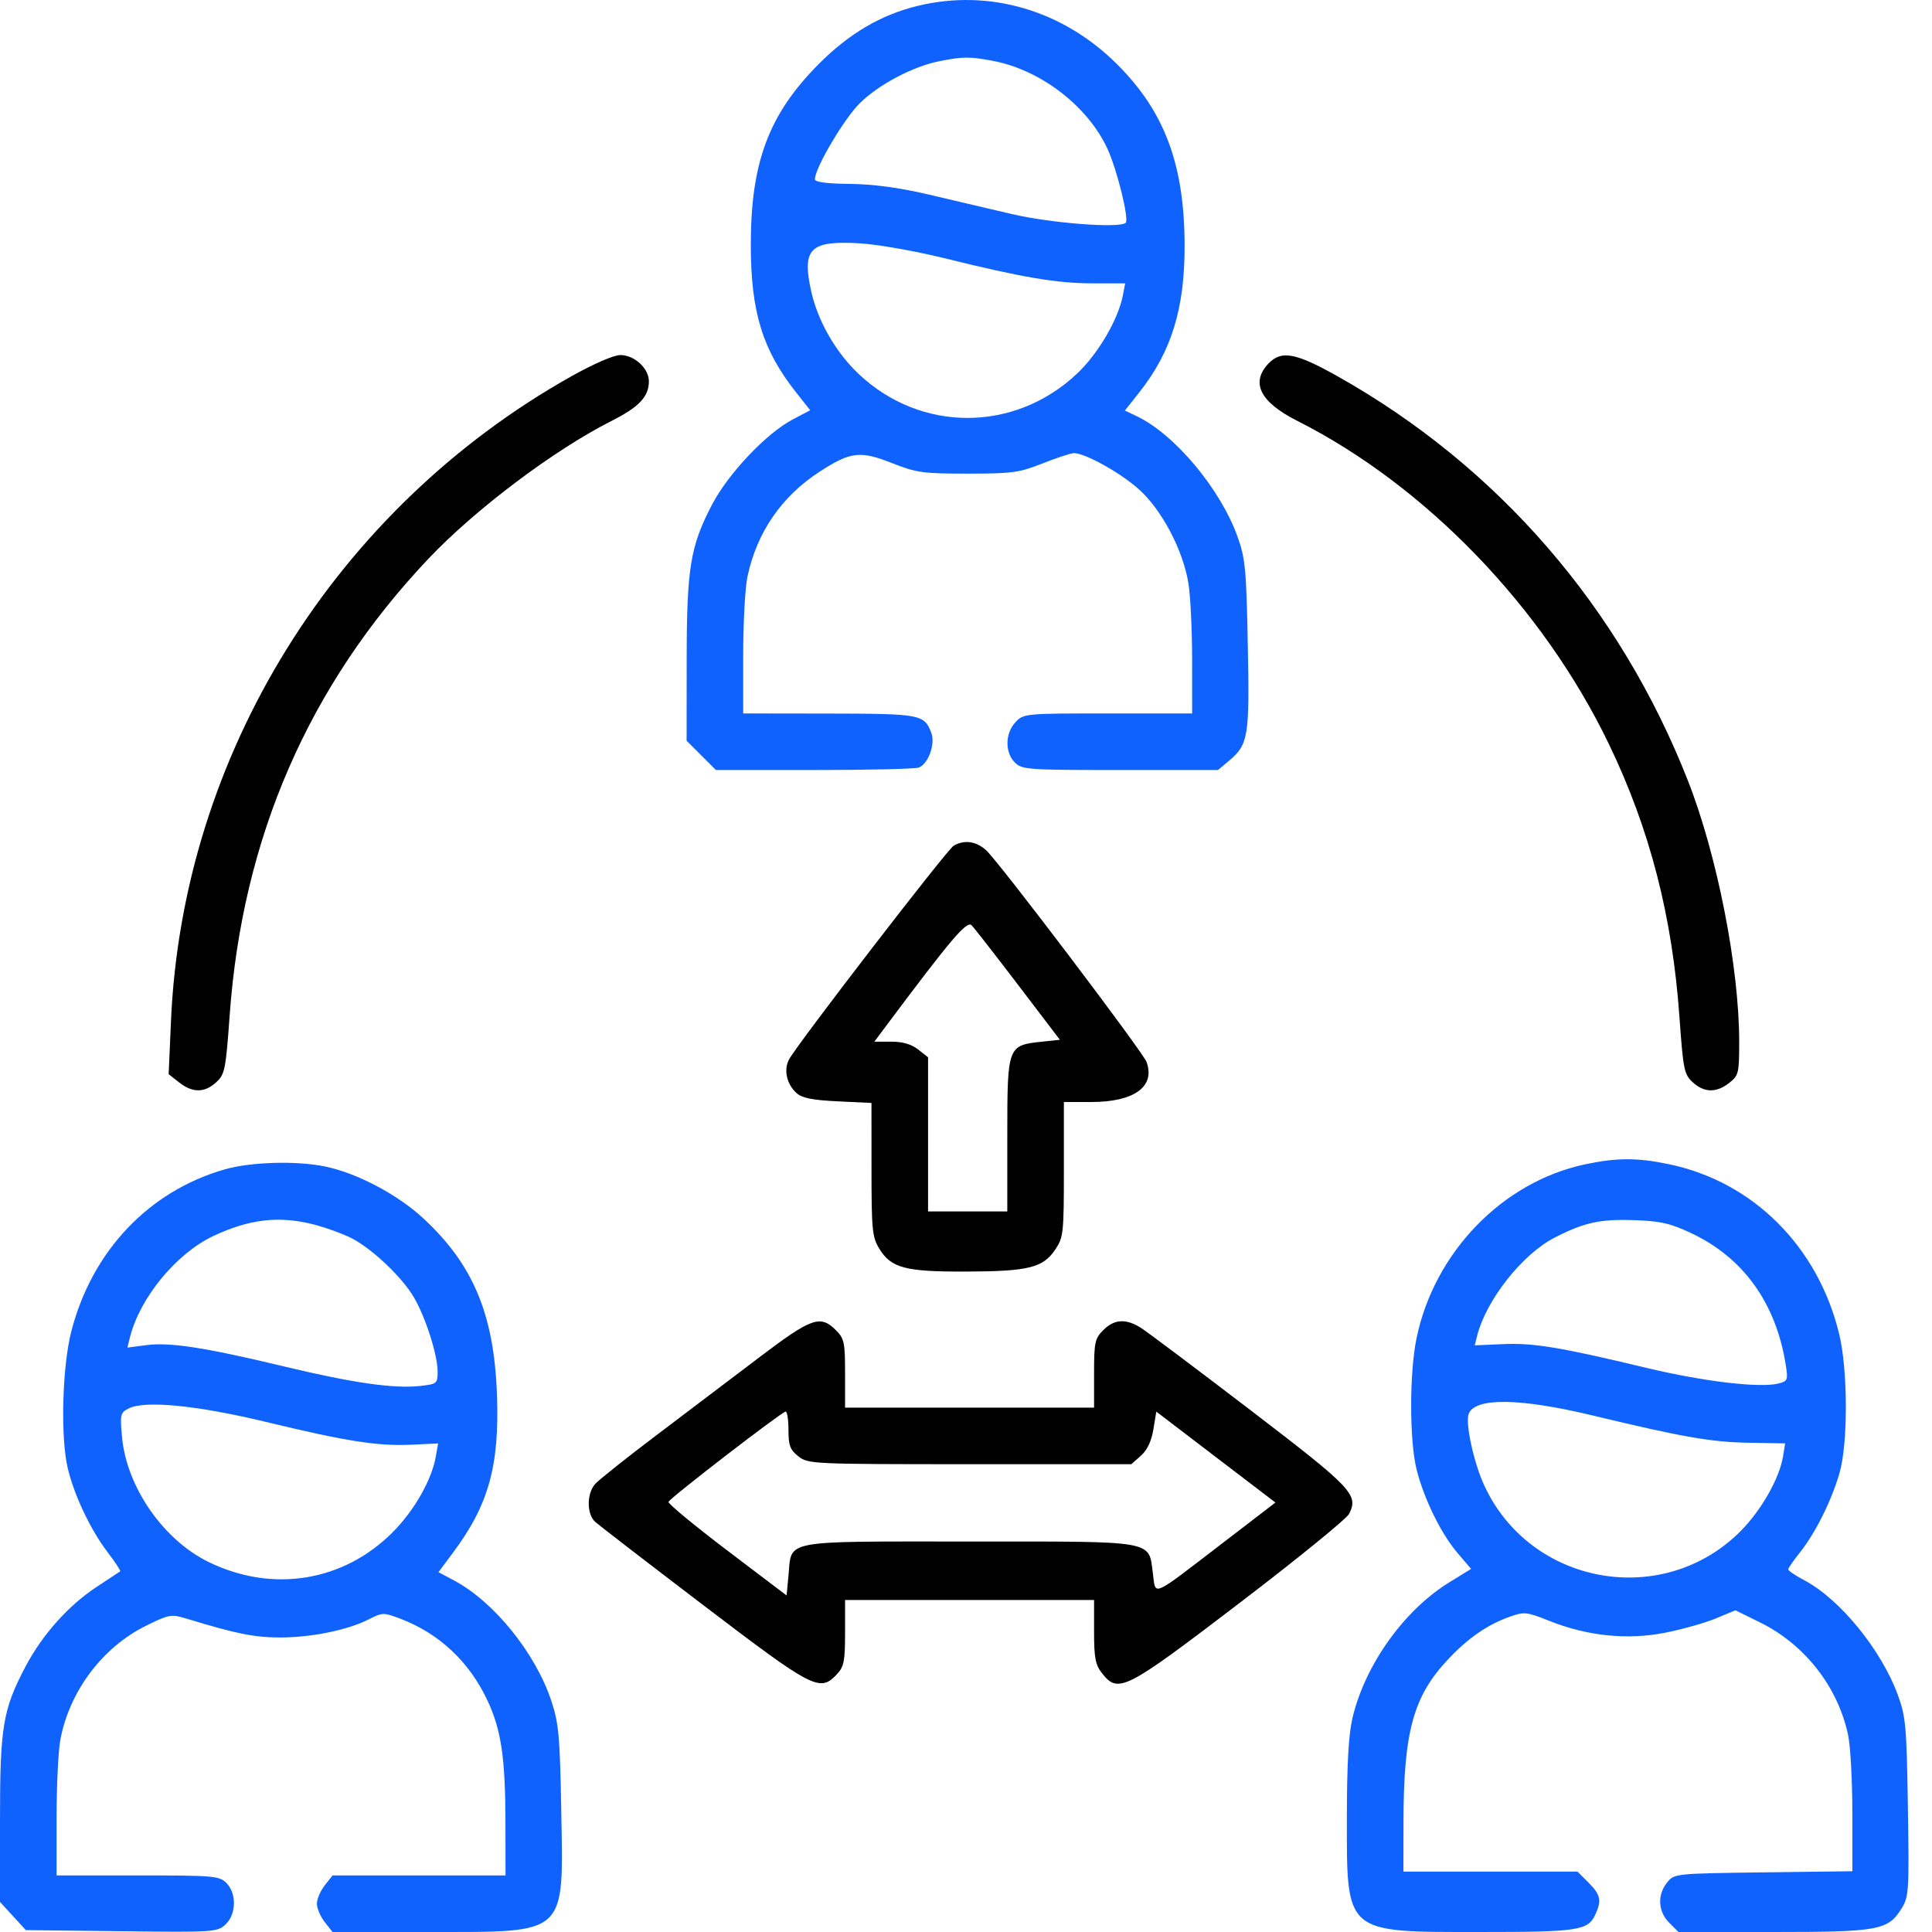 <svg xmlns="http://www.w3.org/2000/svg" width="80" height="80" viewBox="0 0 80 80" fill="none"><path fill-rule="evenodd" clip-rule="evenodd" d="M23.666 15.578C13.885 21.067 7.558 31.254 7.08 42.283L6.984 44.48L7.419 44.822C7.974 45.259 8.475 45.256 8.955 44.812C9.31 44.485 9.348 44.293 9.51 42.039C10.038 34.687 12.78 28.384 17.723 23.154C19.674 21.091 22.936 18.634 25.335 17.423C26.465 16.852 26.869 16.421 26.869 15.788C26.869 15.254 26.267 14.702 25.686 14.702C25.418 14.702 24.578 15.066 23.666 15.578ZM52.516 15.063C51.777 15.85 52.183 16.651 53.711 17.423C59.046 20.118 63.902 25.157 66.629 30.827C68.319 34.342 69.247 37.939 69.543 42.117C69.697 44.293 69.737 44.486 70.09 44.812C70.565 45.25 71.07 45.26 71.604 44.84C71.993 44.534 72.016 44.441 72.016 43.136C72.016 40.062 71.106 35.421 69.9 32.344C67.078 25.146 62.023 19.309 55.38 15.578C53.637 14.599 53.051 14.494 52.516 15.063ZM39.489 35.019C39.215 35.179 33.008 43.238 32.671 43.872C32.443 44.3 32.576 44.893 32.982 45.261C33.212 45.468 33.636 45.553 34.687 45.604L36.086 45.671L36.087 48.424C36.087 50.911 36.118 51.228 36.403 51.695C36.899 52.51 37.479 52.663 40.025 52.653C42.594 52.643 43.189 52.495 43.696 51.741C44.035 51.237 44.053 51.067 44.053 48.421V45.632L45.186 45.632C46.962 45.632 47.843 44.996 47.478 43.978C47.329 43.564 41.354 35.676 40.832 35.205C40.418 34.831 39.928 34.764 39.489 35.019ZM42.163 40.79L43.887 43.055L43.124 43.136C41.725 43.285 41.71 43.325 41.71 46.984V50.163H40.069H38.429V46.972V43.78L38.018 43.457C37.74 43.239 37.378 43.133 36.906 43.133H36.205L36.643 42.547C39.391 38.869 40.035 38.11 40.233 38.315C40.346 38.43 41.214 39.544 42.163 40.79ZM31.44 56.205C30.344 57.037 28.427 58.488 27.182 59.429C25.936 60.371 24.794 61.28 24.643 61.449C24.29 61.847 24.291 62.696 24.645 63.017C24.796 63.153 26.817 64.71 29.136 66.477C33.688 69.943 33.948 70.078 34.653 69.328C34.948 69.014 34.992 68.788 34.992 67.61V66.253H40.148H45.303V67.56C45.303 68.645 45.358 68.936 45.627 69.278C46.306 70.142 46.567 70.01 51.335 66.37C53.727 64.544 55.765 62.886 55.865 62.684C56.259 61.89 56.01 61.628 51.776 58.389C49.547 56.685 47.513 55.156 47.255 54.992C46.624 54.59 46.146 54.616 45.686 55.076C45.336 55.427 45.303 55.581 45.303 56.873V58.286H40.148H34.992V56.873C34.992 55.581 34.96 55.427 34.609 55.076C33.968 54.435 33.6 54.566 31.44 56.205ZM32.649 59.212C32.649 59.857 32.716 60.034 33.061 60.305C33.463 60.621 33.631 60.629 40.16 60.629H46.847L47.242 60.278C47.504 60.045 47.679 59.676 47.759 59.189L47.88 58.452L50.347 60.335L52.813 62.217L50.581 63.929C47.639 66.186 47.862 66.088 47.741 65.176C47.553 63.759 47.962 63.831 40.137 63.831C32.301 63.831 32.792 63.74 32.651 65.226L32.571 66.065L30.102 64.193C28.744 63.163 27.655 62.261 27.681 62.189C27.739 62.029 32.368 58.461 32.532 58.45C32.596 58.446 32.649 58.788 32.649 59.212Z" fill="black"></path><path fill-rule="evenodd" clip-rule="evenodd" d="M38.003 0.242C36.479 0.611 35.153 1.391 33.894 2.66C31.83 4.737 31.086 6.728 31.089 10.157C31.091 12.914 31.576 14.492 32.955 16.236L33.548 16.988L32.825 17.368C31.737 17.94 30.16 19.603 29.488 20.888C28.582 22.619 28.436 23.511 28.434 27.334L28.431 30.672L29.038 31.279L29.644 31.885H33.712C35.948 31.885 37.898 31.84 38.043 31.784C38.441 31.631 38.739 30.806 38.563 30.343C38.273 29.581 38.121 29.552 34.328 29.547L30.774 29.542V27.128C30.774 25.801 30.853 24.342 30.949 23.887C31.336 22.044 32.367 20.547 33.951 19.523C35.222 18.701 35.623 18.655 36.945 19.179C37.943 19.574 38.216 19.612 40.069 19.612C41.912 19.612 42.2 19.573 43.173 19.188C43.763 18.954 44.348 18.763 44.472 18.763C44.936 18.763 46.406 19.583 47.166 20.267C48.111 21.117 48.987 22.782 49.21 24.153C49.294 24.668 49.363 26.092 49.363 27.316L49.364 29.542H45.877C42.433 29.542 42.385 29.547 42.049 29.904C41.617 30.364 41.604 31.155 42.022 31.573C42.318 31.869 42.543 31.885 46.384 31.885H50.434L50.894 31.498C51.694 30.825 51.744 30.512 51.669 26.7C51.608 23.566 51.565 23.116 51.244 22.222C50.53 20.239 48.648 17.988 47.074 17.236L46.58 17L47.179 16.242C48.501 14.571 49.052 12.795 49.052 10.208C49.052 6.834 48.238 4.637 46.256 2.66C44.012 0.42 40.958 -0.474 38.003 0.242ZM41.103 2.518C43.087 2.888 45.048 4.394 45.863 6.174C46.259 7.039 46.76 9.078 46.613 9.225C46.376 9.462 43.526 9.244 41.905 8.865C40.938 8.638 39.357 8.268 38.39 8.041C37.217 7.767 36.152 7.625 35.188 7.615C34.224 7.604 33.743 7.54 33.743 7.422C33.743 6.965 34.932 4.945 35.587 4.29C36.372 3.505 37.803 2.748 38.915 2.53C39.877 2.341 40.147 2.339 41.103 2.518ZM39.132 10.698C42.333 11.491 43.77 11.733 45.261 11.733H46.591L46.493 12.241C46.3 13.233 45.474 14.642 44.603 15.466C42.018 17.911 38.13 17.919 35.558 15.487C34.598 14.578 33.86 13.29 33.587 12.046C33.2 10.286 33.545 9.952 35.617 10.077C36.347 10.12 37.929 10.4 39.132 10.698ZM65.611 48.218C62.211 48.948 59.401 51.849 58.659 55.396C58.356 56.842 58.358 59.678 58.663 60.87C58.975 62.093 59.678 63.519 60.364 64.32L60.915 64.964L60.001 65.528C58.133 66.682 56.521 68.942 56.004 71.134C55.842 71.822 55.773 73.035 55.771 75.238C55.768 80.096 55.657 80 61.266 80C65.361 80 65.758 79.94 66.062 79.272C66.327 78.691 66.276 78.454 65.779 77.957L65.322 77.5H61.717H58.112L58.115 75.43C58.121 71.722 58.52 70.255 59.937 68.736C60.779 67.834 61.589 67.272 62.528 66.941C63.117 66.733 63.222 66.744 64.146 67.114C65.724 67.745 67.376 67.916 68.94 67.609C69.654 67.469 70.603 67.202 71.049 67.016L71.861 66.679L72.875 67.178C74.731 68.092 76.101 69.843 76.526 71.845C76.623 72.301 76.702 73.756 76.702 75.079V77.484L73.017 77.531C69.359 77.578 69.33 77.581 69.033 77.947C68.618 78.461 68.653 79.151 69.118 79.616L69.502 80H73.419C77.787 80 78.177 79.929 78.736 79.033C79.042 78.541 79.055 78.334 79.002 74.845C78.951 71.503 78.914 71.087 78.592 70.201C77.911 68.33 76.197 66.223 74.719 65.439C74.349 65.242 74.046 65.039 74.046 64.986C74.046 64.933 74.264 64.617 74.531 64.283C75.169 63.482 75.829 62.162 76.166 61.011C76.527 59.777 76.521 56.732 76.153 55.224C75.275 51.615 72.593 48.939 69.126 48.211C67.793 47.931 66.941 47.933 65.611 48.218ZM9.295 48.424C6.158 49.327 3.815 51.8 2.956 55.115C2.577 56.577 2.499 59.488 2.803 60.785C3.067 61.909 3.749 63.348 4.46 64.279C4.773 64.689 5.005 65.043 4.975 65.067C4.945 65.09 4.519 65.371 4.027 65.693C2.84 66.469 1.75 67.687 1.05 69.02C0.117 70.796 0 71.499 0 75.349V78.755L0.535 79.338L1.069 79.922L5.027 79.968C8.857 80.013 8.997 80.004 9.336 79.689C9.788 79.268 9.806 78.402 9.373 77.969C9.08 77.676 8.852 77.657 5.702 77.657H2.343V75.257C2.343 73.937 2.414 72.483 2.501 72.027C2.881 70.019 4.251 68.203 6.054 67.315C7.001 66.849 7.095 66.832 7.708 67.019C9.773 67.649 10.502 67.798 11.56 67.804C12.864 67.811 14.393 67.501 15.276 67.051C15.836 66.765 15.886 66.764 16.575 67.026C18.184 67.636 19.434 68.811 20.185 70.415C20.758 71.638 20.926 72.789 20.93 75.509L20.933 77.657H17.351H13.77L13.446 78.068C13.268 78.295 13.122 78.637 13.122 78.828C13.122 79.02 13.268 79.362 13.446 79.588L13.77 80L17.781 79.999C23.532 79.998 23.333 80.182 23.24 74.945C23.186 71.897 23.137 71.362 22.833 70.439C22.179 68.458 20.456 66.323 18.802 65.444L18.156 65.1L18.746 64.309C20.236 62.314 20.686 60.7 20.578 57.739C20.456 54.418 19.59 52.352 17.518 50.439C16.452 49.455 14.784 48.576 13.466 48.303C12.275 48.056 10.38 48.111 9.295 48.424ZM13.016 50.709C13.509 50.837 14.202 51.09 14.555 51.27C15.406 51.704 16.646 52.879 17.137 53.717C17.622 54.545 18.121 56.105 18.121 56.795C18.121 57.288 18.093 57.311 17.409 57.388C16.321 57.511 14.635 57.27 11.758 56.58C8.471 55.792 7.026 55.57 6.045 55.7L5.274 55.802L5.382 55.371C5.791 53.739 7.296 51.908 8.823 51.186C10.329 50.474 11.571 50.332 13.016 50.709ZM70.016 51.055C72.186 52.071 73.543 53.96 73.945 56.525C74.043 57.145 74.023 57.192 73.638 57.289C72.868 57.482 70.538 57.206 68.188 56.643C64.601 55.783 63.504 55.602 62.234 55.657L61.065 55.708L61.162 55.324C61.538 53.831 63.029 51.938 64.373 51.248C65.59 50.622 66.249 50.476 67.644 50.523C68.749 50.56 69.151 50.65 70.016 51.055ZM65.936 58.609C69.674 59.507 70.853 59.714 72.381 59.74L73.919 59.768L73.832 60.303C73.683 61.217 72.928 62.546 72.067 63.408C68.846 66.633 63.352 65.642 61.453 61.492C61.02 60.547 60.669 58.925 60.815 58.546C61.077 57.863 62.922 57.886 65.936 58.609ZM11.023 58.881C14.361 59.686 15.65 59.887 17.042 59.822L18.142 59.77L18.045 60.317C17.873 61.287 17.147 62.56 16.256 63.451C14.218 65.491 11.295 65.966 8.656 64.688C6.771 63.775 5.247 61.586 5.054 59.514C4.965 58.566 4.982 58.496 5.331 58.32C6.005 57.979 8.162 58.192 11.023 58.881Z" fill="#0F62FE"></path></svg>